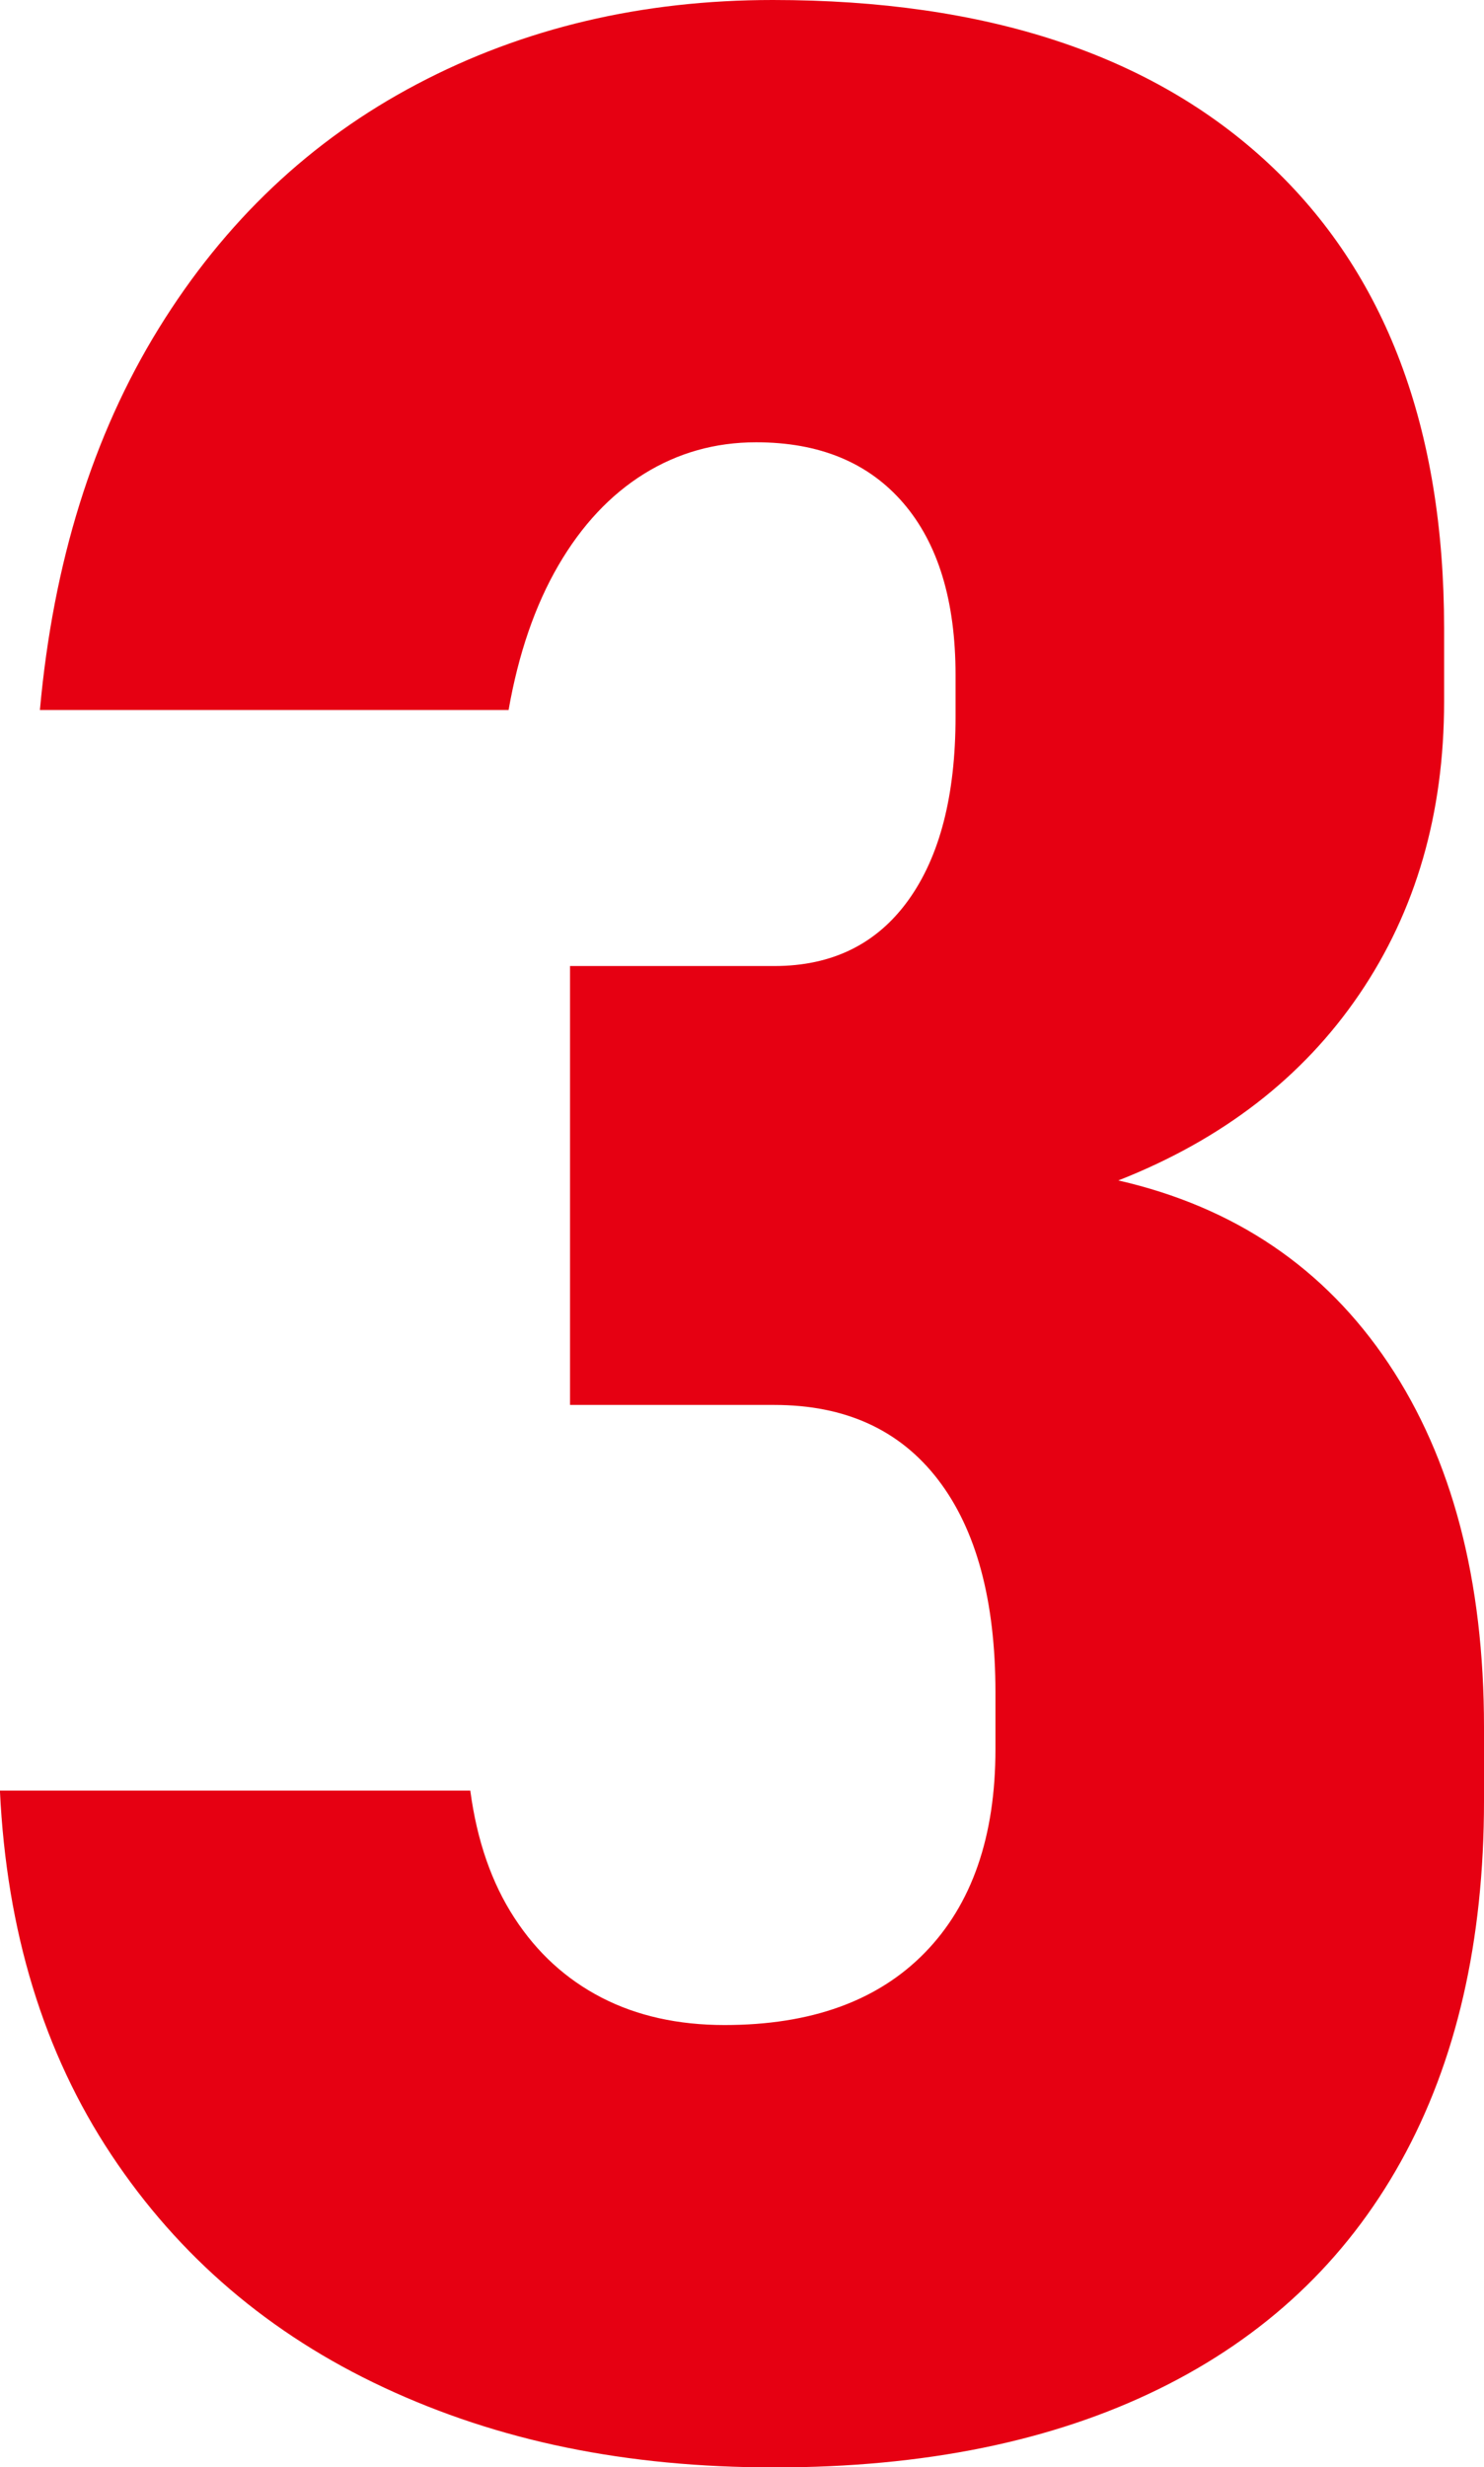 <?xml version="1.0" encoding="UTF-8"?>
<svg id="_レイヤー_2" data-name="レイヤー 2" xmlns="http://www.w3.org/2000/svg" viewBox="0 0 185.23 307.81">
  <defs>
    <style>
      .cls-1 {
        fill: #e60012;
      }
    </style>
  </defs>
  <g id="contents">
    <path class="cls-1" d="M47.91,297.86c-14.24-6.64-25.58-16.32-34.02-29.04-8.44-12.72-13.07-27.86-13.9-45.43H58.7c.83,6.22,2.66,11.51,5.5,15.87,2.83,4.36,6.46,7.67,10.89,9.96,4.42,2.28,9.54,3.42,15.35,3.42,10.79,0,19.12-3.01,24.99-9.02,5.88-6.02,8.82-14.48,8.82-25.41v-7.05c0-11.48-2.39-20.33-7.16-26.55-4.77-6.22-11.58-9.33-20.43-9.33h-25.51v-54.76h25.51c7.19,0,12.76-2.73,16.7-8.19,3.94-5.46,5.91-13.1,5.91-22.92v-5.19c0-9.26-2.18-16.42-6.53-21.47-4.36-5.05-10.47-7.57-18.36-7.57-5.12,0-9.78,1.32-14,3.94-4.22,2.63-7.78,6.43-10.68,11.41-2.9,4.98-4.98,10.99-6.22,18.05H4.98c1.66-18.39,6.6-34.26,14.83-47.6,8.23-13.34,18.98-23.51,32.25-30.49C65.34,3.49,80.13,0,96.45,0c26.69,0,47.32,6.81,61.92,20.43,14.59,13.62,21.88,32.95,21.88,57.97v9.13c0,13.97-3.53,26.14-10.58,36.51-7.05,10.37-17.08,18.12-30.08,23.23,14.52,3.32,25.75,10.93,33.71,22.82,7.95,11.89,11.93,27.04,11.93,45.43v9.13c0,17.56-3.46,32.57-10.37,45.01-6.92,12.45-17.01,21.92-30.28,28.42-13.27,6.5-29.25,9.75-47.91,9.75s-34.5-3.32-48.74-9.96Z"/>
  </g>
</svg>